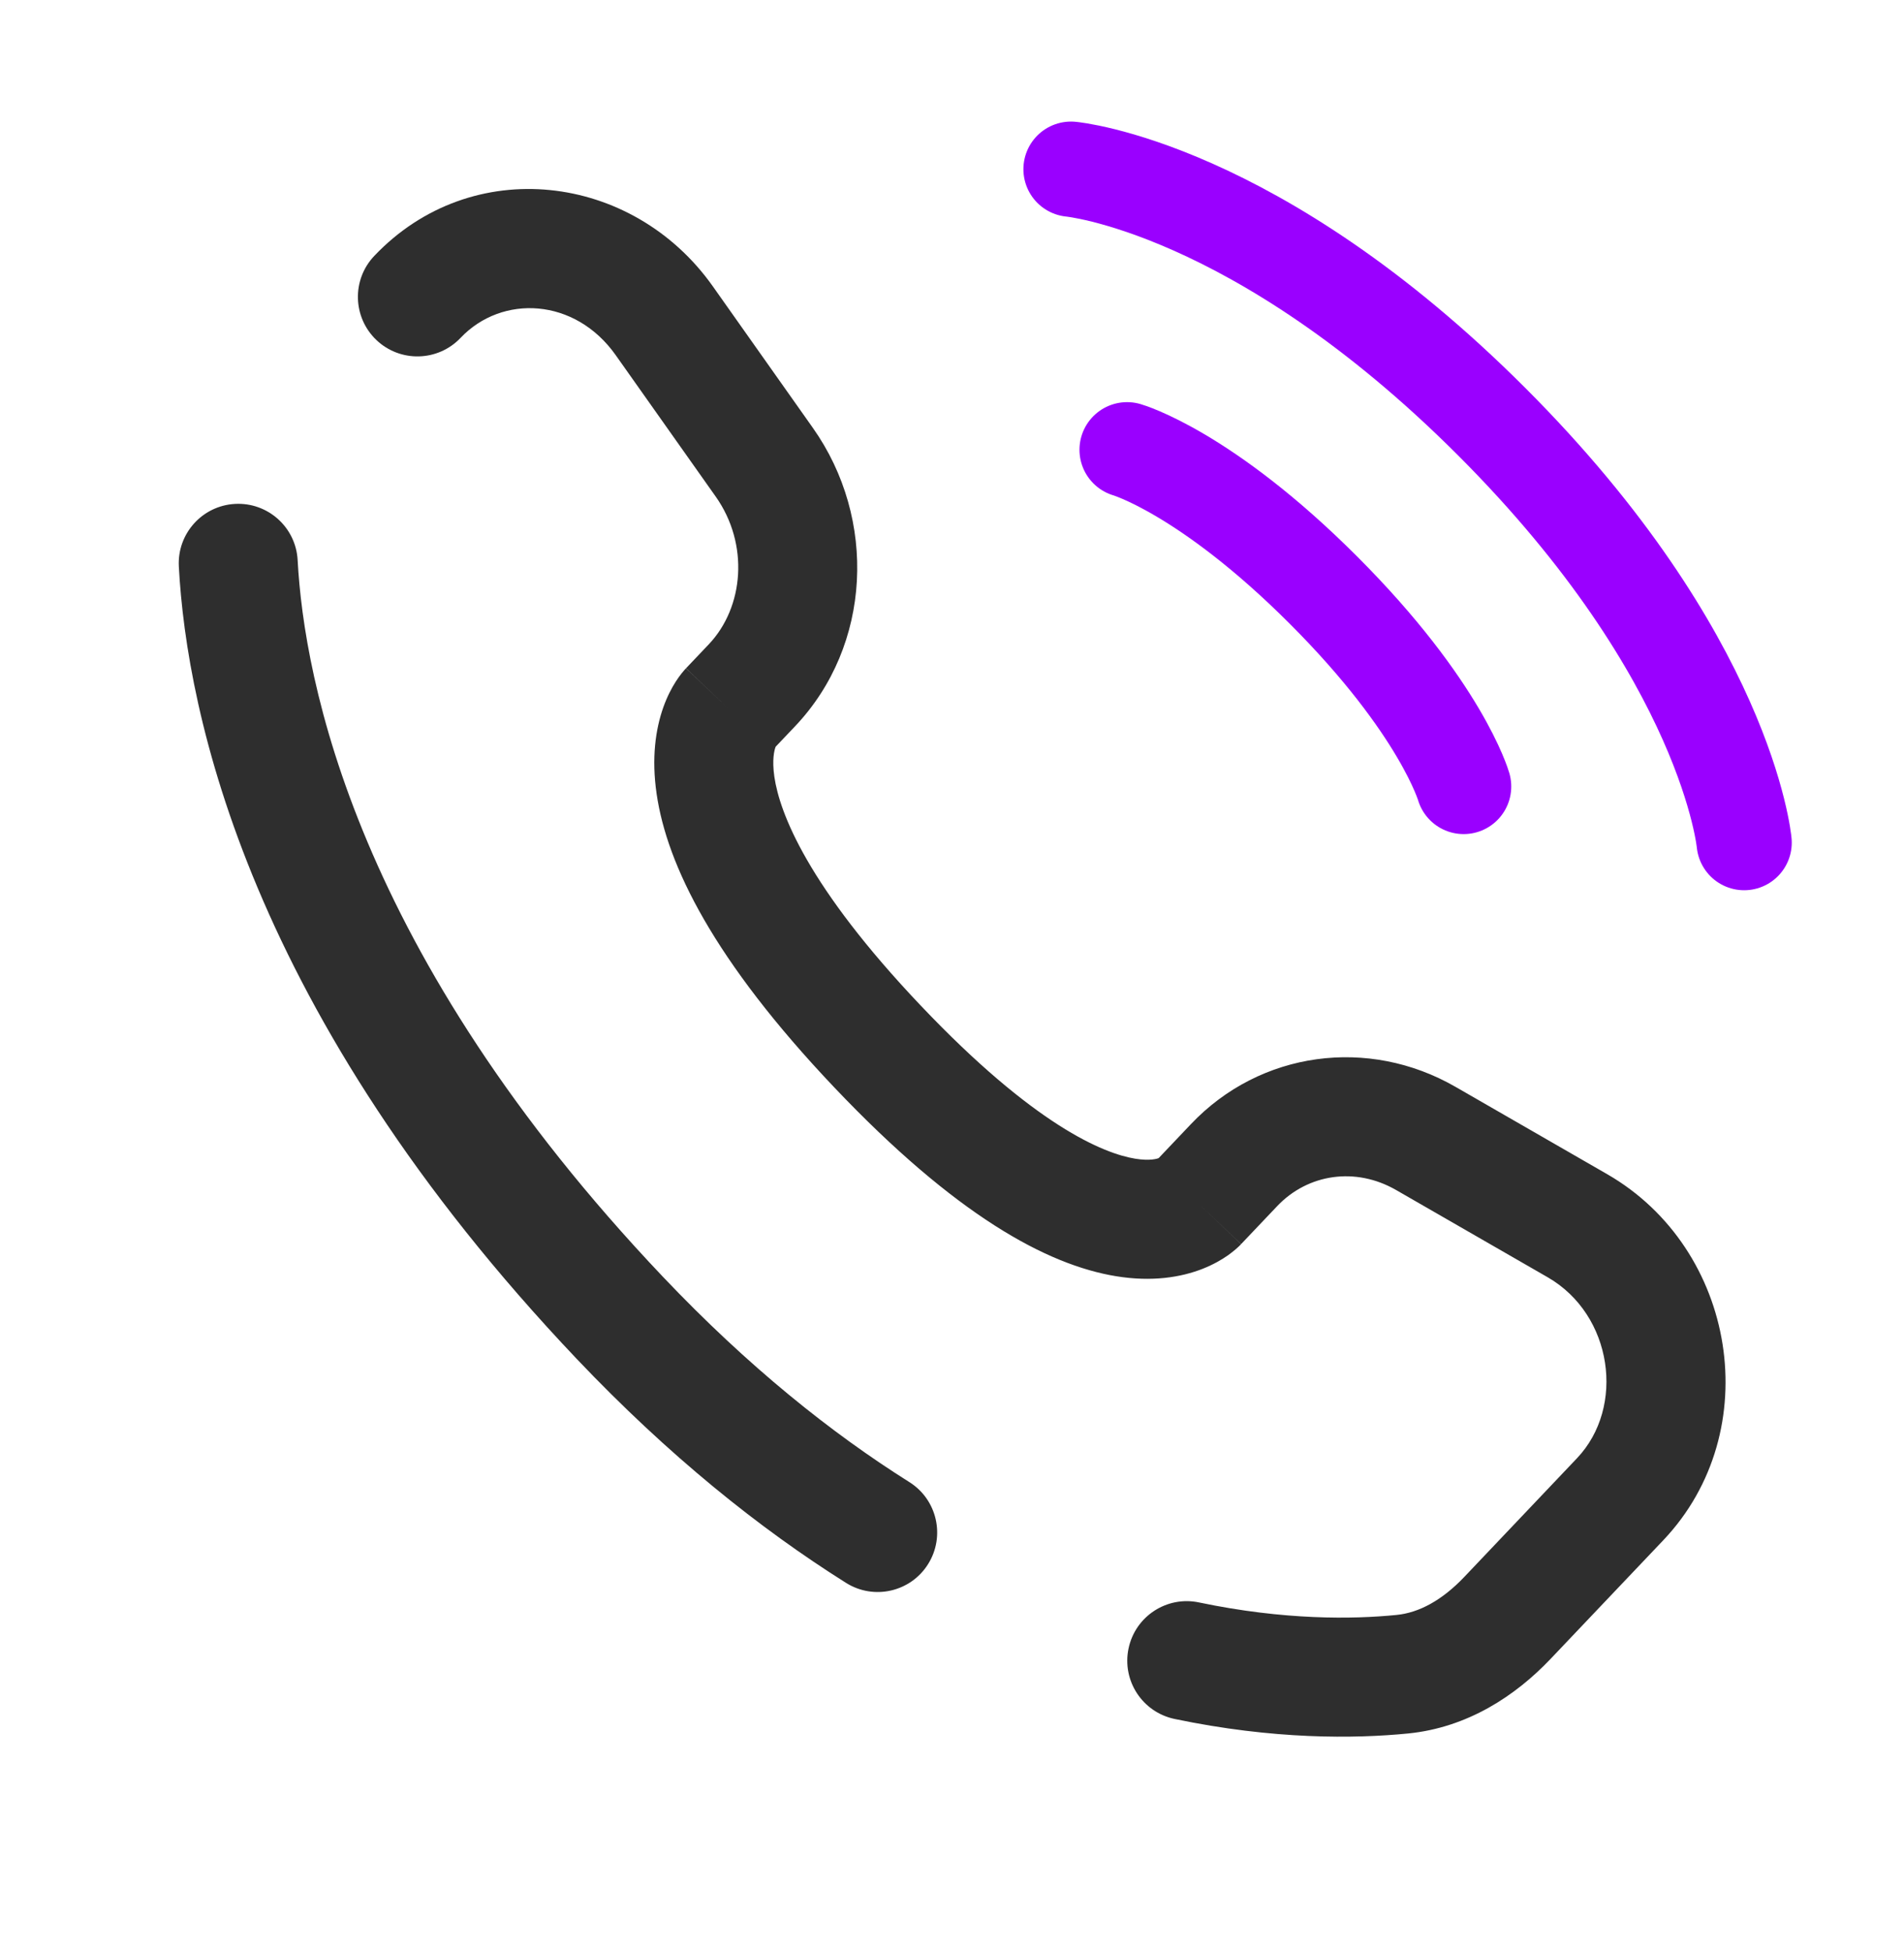 <?xml version="1.0" encoding="UTF-8"?>
<svg xmlns="http://www.w3.org/2000/svg" width="40" height="41" viewBox="0 0 40 41" fill="none">
  <path d="M22.5 3.553C22.5 3.553 26.389 3.906 31.339 8.856C36.288 13.806 36.642 17.695 36.642 17.695" stroke="#9A00FF" stroke-width="2" stroke-linecap="round"></path>
  <path d="M23.678 9.445C23.678 9.445 25.328 9.917 27.803 12.392C30.278 14.867 30.749 16.516 30.749 16.516" stroke="#9A00FF" stroke-width="2" stroke-linecap="round"></path>
  <path d="M6.253 11.763C6.216 11.073 5.627 10.545 4.938 10.582C4.249 10.619 3.72 11.207 3.757 11.897L6.253 11.763ZM7.863 5.374C7.387 5.874 7.408 6.665 7.908 7.141C8.409 7.616 9.2 7.596 9.676 7.095L7.863 5.374ZM17.773 33.24C18.358 33.608 19.13 33.432 19.497 32.847C19.864 32.263 19.688 31.491 19.104 31.124L17.773 33.24ZM25.188 33.651C24.513 33.509 23.85 33.942 23.709 34.618C23.567 35.294 24 35.956 24.676 36.098L25.188 33.651ZM26.074 26.126L26.833 25.327L25.021 23.605L24.262 24.404L26.074 26.126ZM29.331 24.991L32.515 26.823L33.763 24.657L30.578 22.824L29.331 24.991ZM33.13 30.623L30.762 33.116L32.575 34.837L34.943 32.345L33.13 30.623ZM13.932 26.818C7.472 20.016 6.388 14.279 6.253 11.763L3.757 11.897C3.922 14.979 5.231 21.287 12.119 28.54L13.932 26.818ZM16.224 15.756L16.702 15.253L14.89 13.531L14.412 14.034L16.224 15.756ZM17.078 8.987L14.976 6.014L12.935 7.458L15.037 10.43L17.078 8.987ZM15.318 14.895C14.412 14.034 14.411 14.036 14.409 14.037C14.409 14.037 14.408 14.038 14.407 14.039C14.405 14.041 14.404 14.043 14.402 14.044C14.399 14.048 14.395 14.052 14.392 14.056C14.385 14.063 14.377 14.072 14.37 14.08C14.354 14.098 14.337 14.119 14.319 14.142C14.282 14.188 14.241 14.245 14.197 14.313C14.11 14.449 14.015 14.629 13.935 14.854C13.773 15.312 13.684 15.918 13.795 16.674C14.012 18.161 14.987 20.161 17.532 22.841L19.345 21.119C16.965 18.614 16.379 17.071 16.268 16.312C16.215 15.946 16.269 15.753 16.291 15.692C16.303 15.658 16.311 15.649 16.303 15.661C16.299 15.666 16.292 15.678 16.279 15.694C16.273 15.701 16.265 15.711 16.256 15.721C16.252 15.726 16.247 15.732 16.241 15.738C16.239 15.741 16.236 15.743 16.233 15.747C16.232 15.748 16.23 15.75 16.229 15.751C16.228 15.752 16.227 15.753 16.227 15.754C16.225 15.755 16.224 15.756 15.318 14.895ZM17.532 22.841C20.07 25.513 21.987 26.563 23.45 26.801C24.2 26.923 24.808 26.825 25.268 26.644C25.492 26.555 25.671 26.451 25.804 26.357C25.87 26.309 25.926 26.264 25.971 26.225C25.993 26.206 26.013 26.187 26.03 26.171C26.039 26.162 26.047 26.154 26.054 26.147C26.058 26.143 26.061 26.14 26.065 26.136C26.066 26.134 26.068 26.133 26.07 26.131C26.07 26.13 26.072 26.129 26.072 26.129C26.073 26.127 26.074 26.126 25.168 25.265C24.262 24.404 24.263 24.403 24.264 24.402C24.264 24.402 24.265 24.401 24.266 24.4C24.268 24.398 24.269 24.397 24.27 24.395C24.273 24.392 24.276 24.389 24.279 24.386C24.285 24.381 24.29 24.375 24.295 24.371C24.305 24.361 24.314 24.353 24.322 24.346C24.338 24.332 24.35 24.323 24.358 24.317C24.373 24.306 24.372 24.31 24.35 24.318C24.318 24.331 24.167 24.384 23.851 24.333C23.18 24.224 21.732 23.632 19.345 21.119L17.532 22.841ZM14.976 6.014C13.287 3.625 9.906 3.222 7.863 5.374L9.676 7.095C10.547 6.178 12.081 6.25 12.935 7.458L14.976 6.014ZM30.762 33.116C30.297 33.605 29.811 33.868 29.338 33.914L29.583 36.403C30.828 36.279 31.836 35.615 32.575 34.837L30.762 33.116ZM16.702 15.253C18.315 13.555 18.429 10.898 17.078 8.987L15.037 10.43C15.74 11.425 15.632 12.749 14.89 13.531L16.702 15.253ZM32.515 26.823C33.883 27.611 34.151 29.548 33.13 30.623L34.943 32.345C37.117 30.055 36.484 26.223 33.763 24.657L32.515 26.823ZM26.833 25.327C27.476 24.651 28.477 24.499 29.331 24.991L30.578 22.824C28.747 21.77 26.477 22.072 25.021 23.605L26.833 25.327ZM19.104 31.124C17.464 30.093 15.719 28.699 13.932 26.818L12.119 28.54C14.043 30.564 15.948 32.093 17.773 33.24L19.104 31.124ZM29.338 33.914C28.427 34.005 26.985 34.027 25.188 33.651L24.676 36.098C26.757 36.533 28.457 36.514 29.583 36.403L29.338 33.914Z" fill="#2E2E2E"></path>
</svg>
